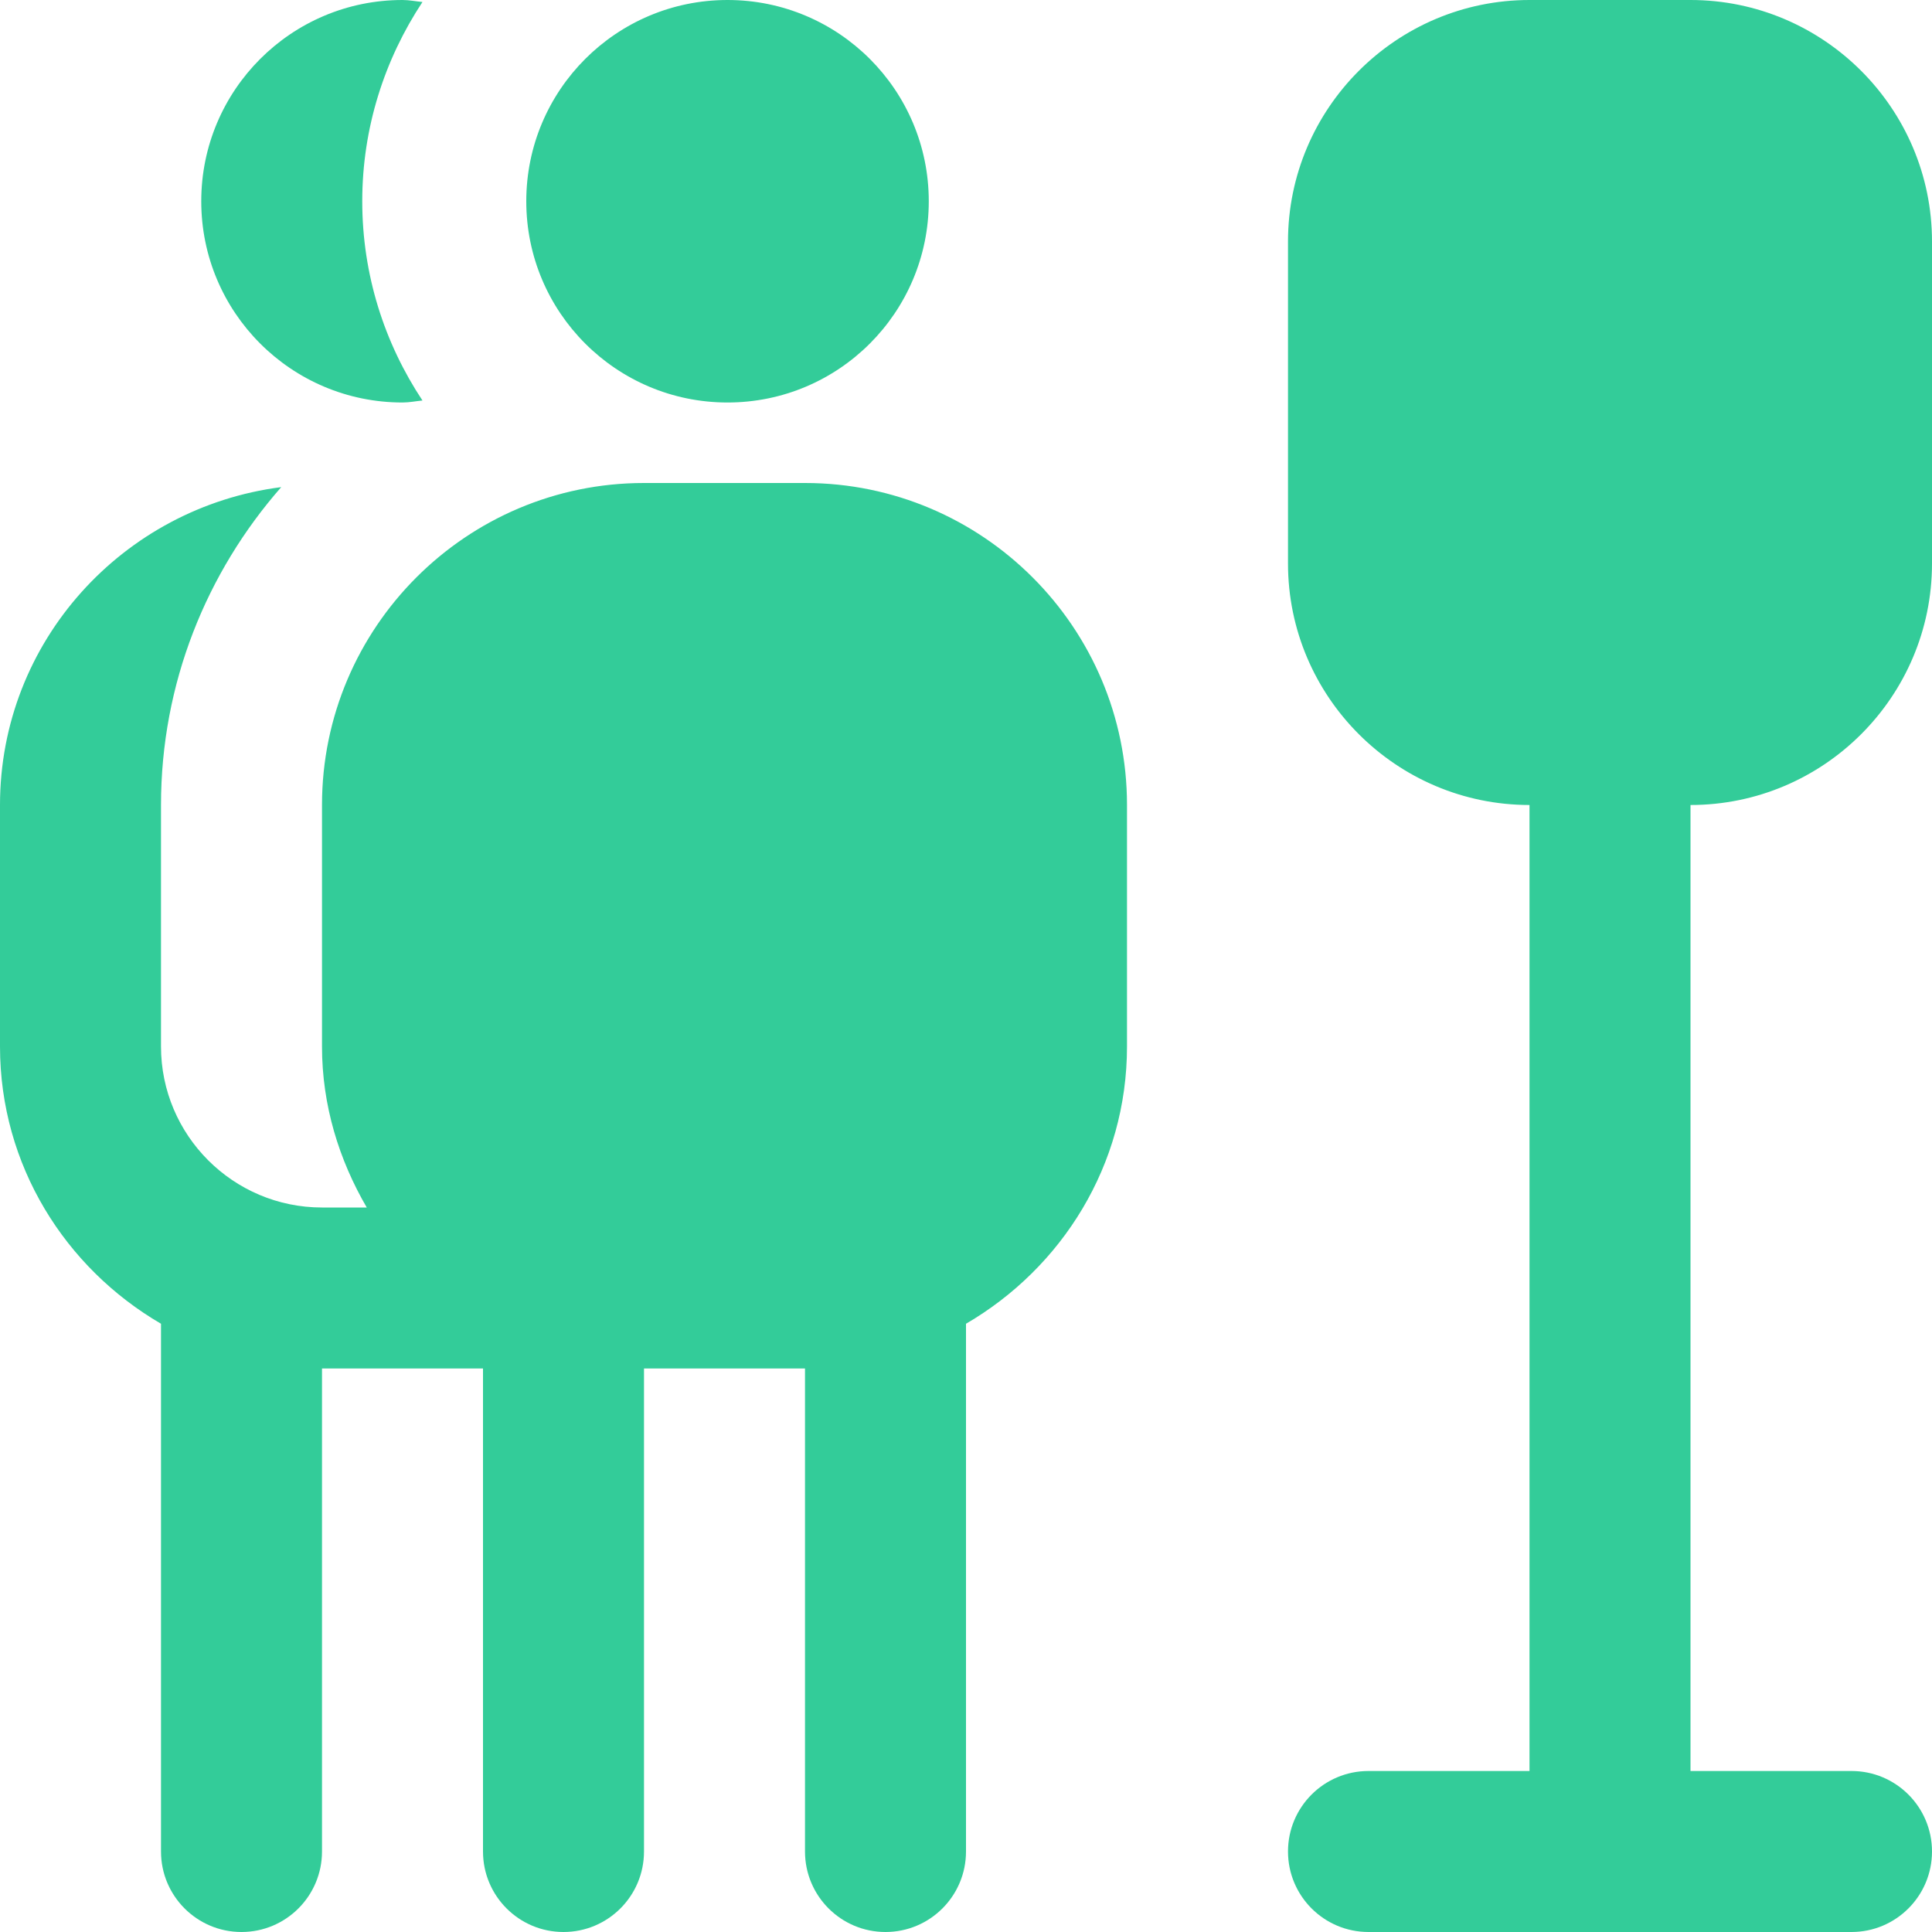 <svg preserveAspectRatio="none" width="100%" height="100%" overflow="visible" style="display: block;" viewBox="0 0 30 30" fill="none" xmlns="http://www.w3.org/2000/svg">
<g id="queue-signal 1" clip-path="url(#clip0_3042_2487)">
<path id="Vector" d="M8.172 3.125C8.172 1.399 9.571 0 11.297 0C13.024 0 14.422 1.399 14.422 3.125C14.422 4.851 13.024 6.25 11.297 6.25C9.571 6.25 8.172 4.851 8.172 3.125ZM17.5 12.5V16.25C17.5 18.093 16.488 19.688 15 20.555V28.75C15 29.44 14.441 30 13.75 30C13.059 30 12.5 29.44 12.5 28.75V21.25H10V28.75C10 29.44 9.441 30 8.75 30C8.059 30 7.5 29.44 7.5 28.75V21.25H5V28.75C5 29.44 4.441 30 3.75 30C3.059 30 2.5 29.44 2.5 28.75V20.555C1.012 19.688 0 18.093 0 16.25V12.5C0 9.96 1.911 7.879 4.367 7.564C3.209 8.884 2.5 10.609 2.5 12.5V16.25C2.5 17.629 3.621 18.75 5 18.75H5.695C5.265 18.011 5 17.165 5 16.25V12.5C5 9.742 7.242 7.5 10 7.5H12.5C15.258 7.5 17.5 9.742 17.5 12.5ZM6.25 6.25C6.356 6.25 6.456 6.229 6.56 6.219C5.971 5.33 5.625 4.269 5.625 3.125C5.625 1.981 5.973 0.92 6.56 0.031C6.456 0.021 6.356 0 6.25 0C4.524 0 3.125 1.399 3.125 3.125C3.125 4.851 4.524 6.25 6.25 6.25ZM26.25 12.5V27.5H28.75C29.441 27.5 30 28.06 30 28.75C30 29.44 29.441 30 28.75 30H21.25C20.559 30 20 29.44 20 28.75C20 28.06 20.559 27.5 21.25 27.5H23.75V12.5C21.683 12.5 20 10.818 20 8.75V3.75C20 1.683 21.683 0 23.75 0H26.25C28.317 0 30 1.683 30 3.75V8.75C30 10.818 28.317 12.5 26.25 12.5Z" fill="#33CC99"/>
</g>
<defs>
<clipPath id="clip0_3042_2487">
<rect width="30" height="30" fill="white"/>
</clipPath>
</defs>
</svg>
